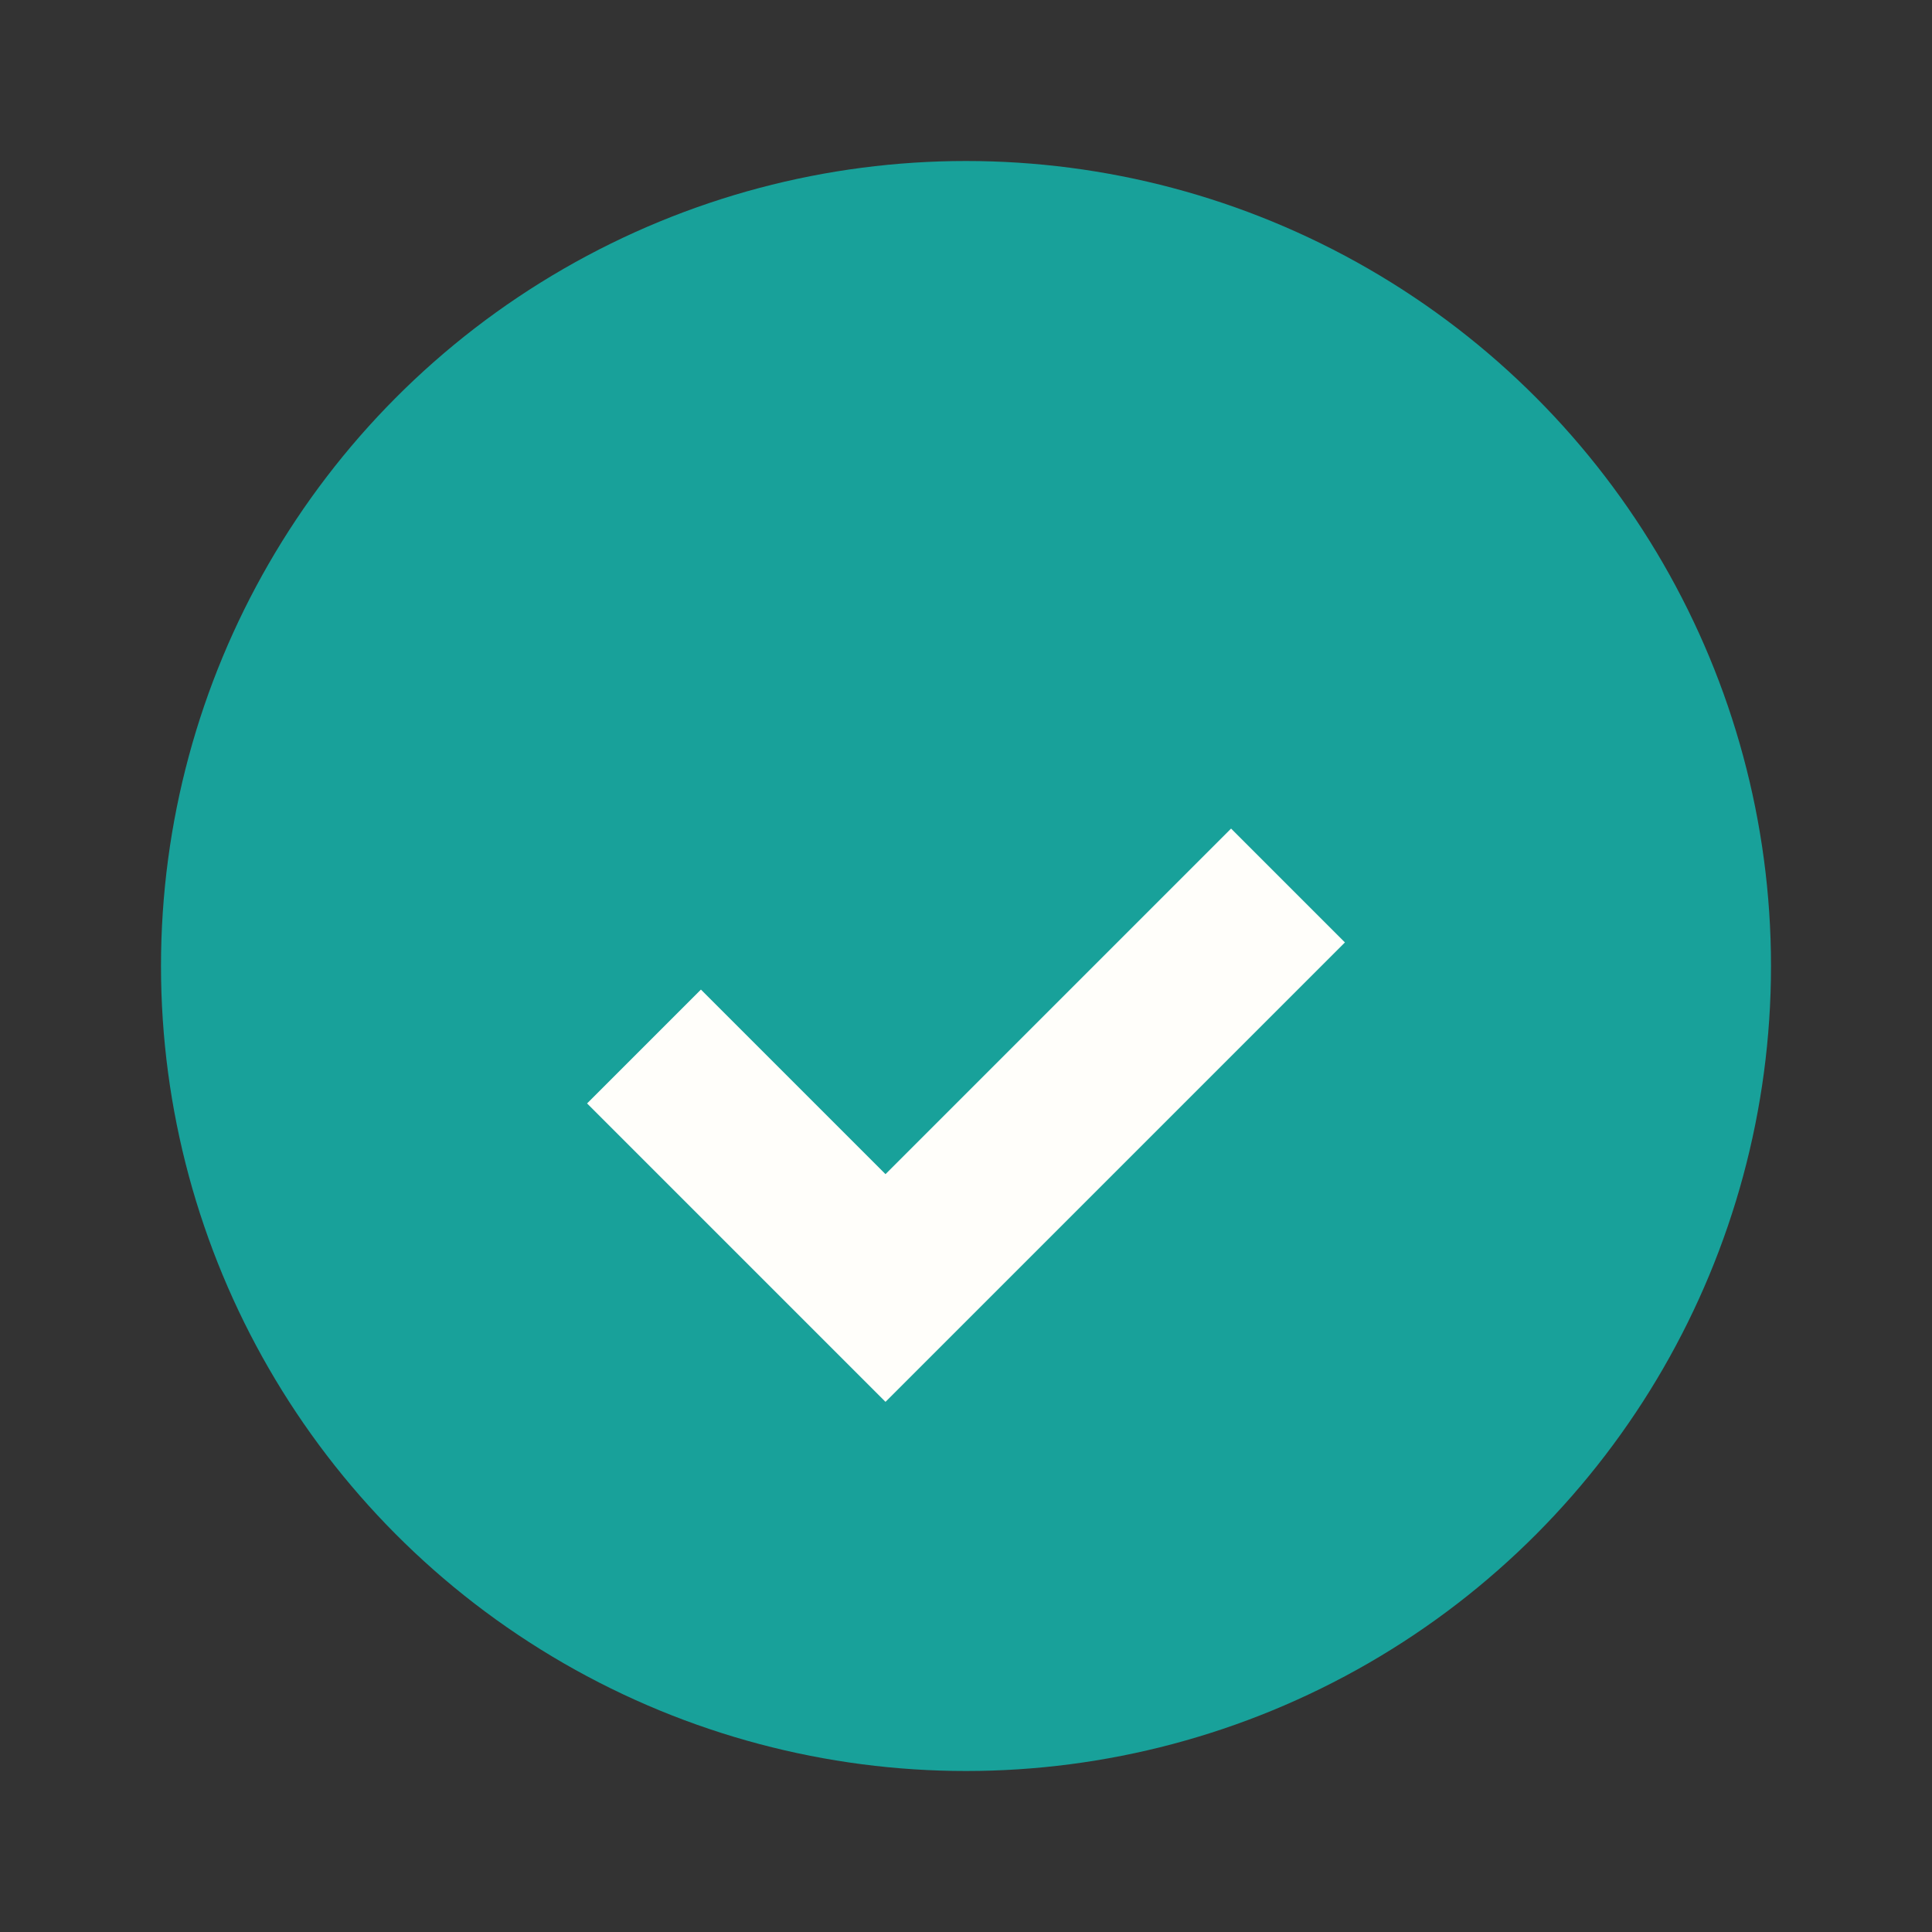 <?xml version="1.0" encoding="UTF-8"?>
<svg xmlns="http://www.w3.org/2000/svg" width="24" height="24" viewBox="0 0 24 24"><rect x="0" y="0" width="24" height="24" fill="#333333" stroke="none"/><circle cx="12" cy="12" r="10" fill="#18a19a"/><path d="M8 13l3 3 5-5" fill="none" stroke="#fffefa" stroke-width="2"/></svg>